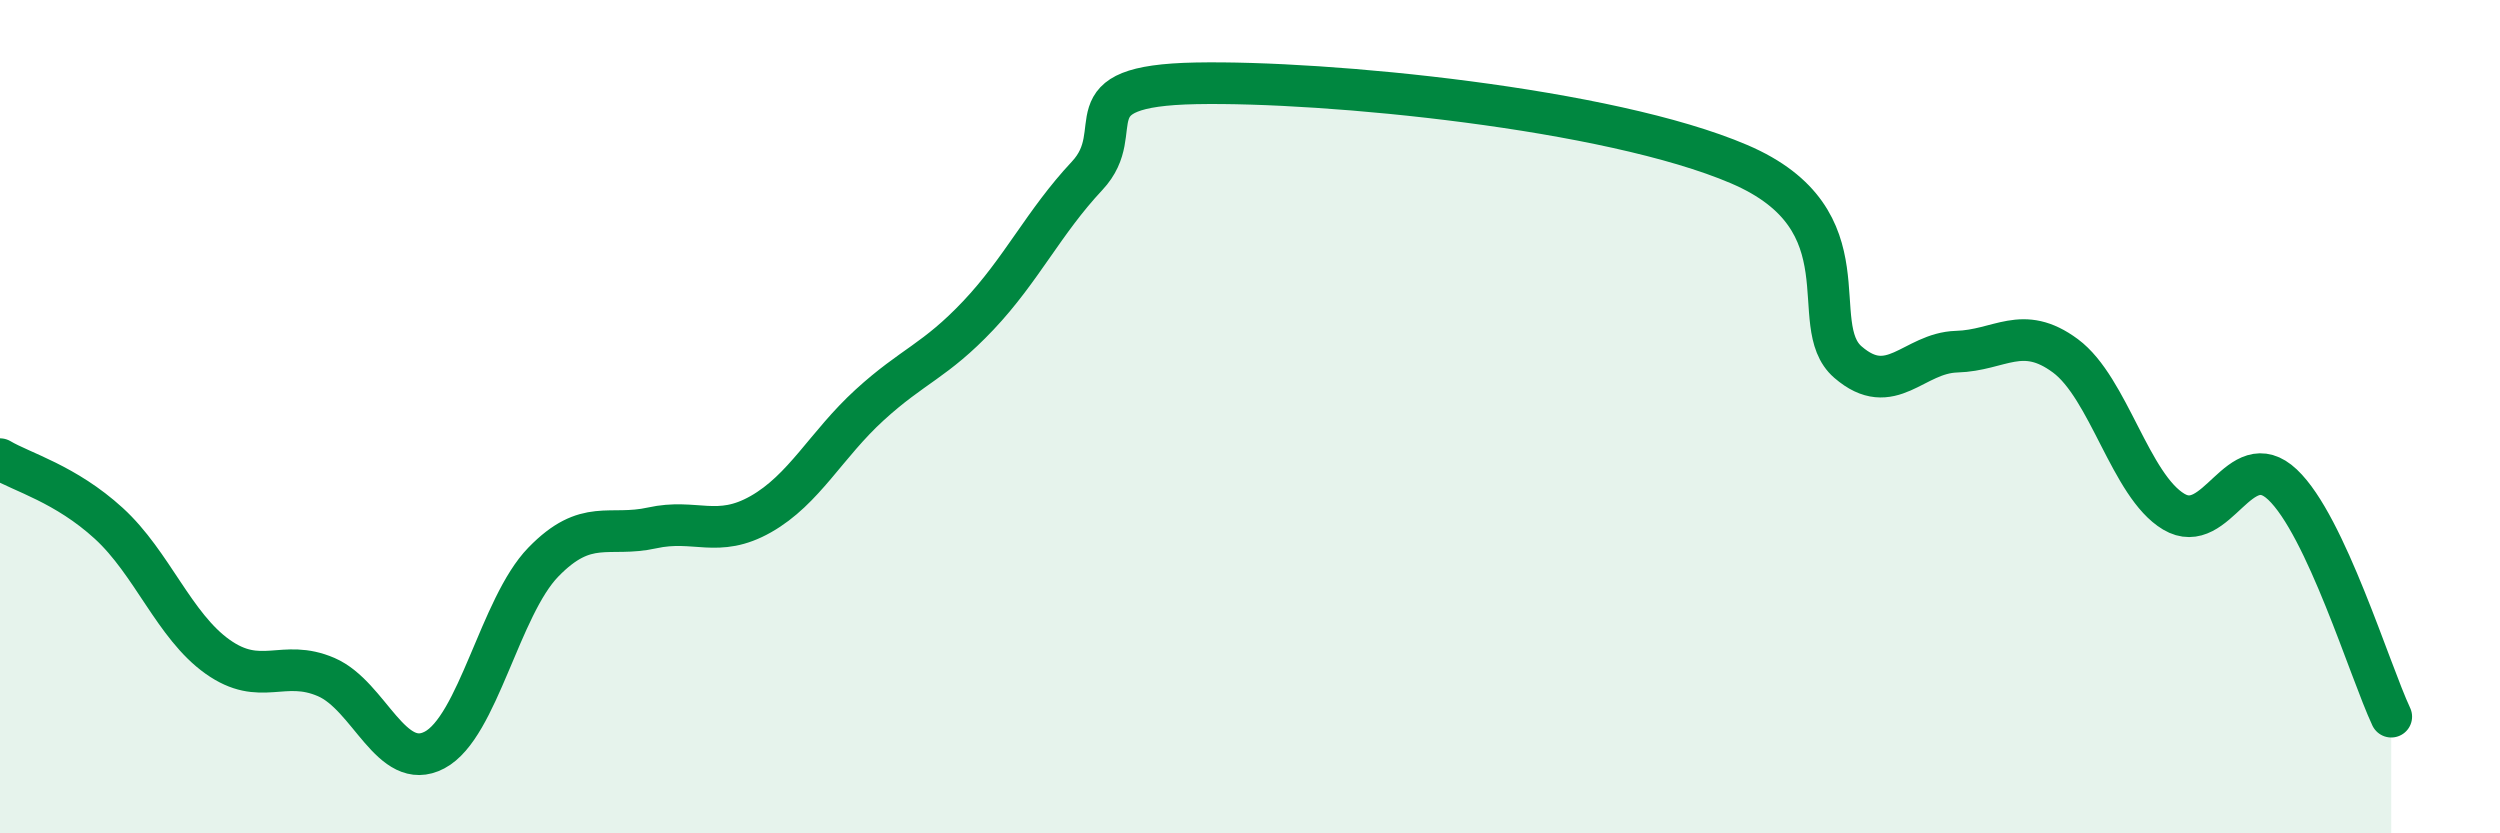 
    <svg width="60" height="20" viewBox="0 0 60 20" xmlns="http://www.w3.org/2000/svg">
      <path
        d="M 0,11.02 C 0.52,11.33 1.57,11.61 2.61,12.56 C 3.65,13.51 4.18,15.02 5.22,15.76 C 6.26,16.5 6.79,15.8 7.83,16.25 C 8.87,16.7 9.39,18.55 10.43,18 C 11.47,17.45 12,14.56 13.04,13.49 C 14.08,12.42 14.61,12.9 15.65,12.67 C 16.69,12.44 17.22,12.93 18.26,12.34 C 19.3,11.75 19.83,10.67 20.87,9.72 C 21.91,8.77 22.44,8.67 23.48,7.57 C 24.52,6.47 25.05,5.33 26.09,4.22 C 27.13,3.11 25.57,2.06 28.7,2 C 31.83,1.94 38.61,2.6 41.74,3.94 C 44.87,5.28 43.31,7.79 44.35,8.69 C 45.39,9.59 45.92,8.47 46.96,8.44 C 48,8.41 48.53,7.77 49.57,8.54 C 50.61,9.31 51.13,11.66 52.17,12.28 C 53.21,12.9 53.74,10.65 54.78,11.63 C 55.82,12.61 56.87,16.09 57.39,17.2L57.39 20L0 20Z"
        fill="#008740"
        opacity="0.1"
        stroke-linecap="round"
        stroke-linejoin="round"
      />
      <path
        d="M 0,11.02 C 0.52,11.33 1.57,11.61 2.61,12.56 C 3.65,13.51 4.18,15.02 5.22,15.76 C 6.26,16.5 6.79,15.8 7.83,16.25 C 8.87,16.7 9.39,18.55 10.43,18 C 11.47,17.45 12,14.56 13.04,13.49 C 14.08,12.42 14.61,12.9 15.65,12.67 C 16.69,12.44 17.22,12.93 18.26,12.34 C 19.3,11.75 19.83,10.67 20.87,9.72 C 21.91,8.77 22.44,8.67 23.48,7.57 C 24.52,6.47 25.05,5.33 26.09,4.22 C 27.13,3.11 25.57,2.06 28.7,2 C 31.83,1.94 38.61,2.6 41.74,3.94 C 44.87,5.28 43.31,7.79 44.35,8.69 C 45.39,9.59 45.92,8.47 46.96,8.44 C 48,8.41 48.53,7.77 49.57,8.54 C 50.61,9.31 51.13,11.66 52.17,12.28 C 53.21,12.9 53.74,10.65 54.78,11.63 C 55.82,12.61 56.87,16.09 57.39,17.2"
        stroke="#008740"
        stroke-width="1"
        fill="none"
        stroke-linecap="round"
        stroke-linejoin="round"
      />
    </svg>
  